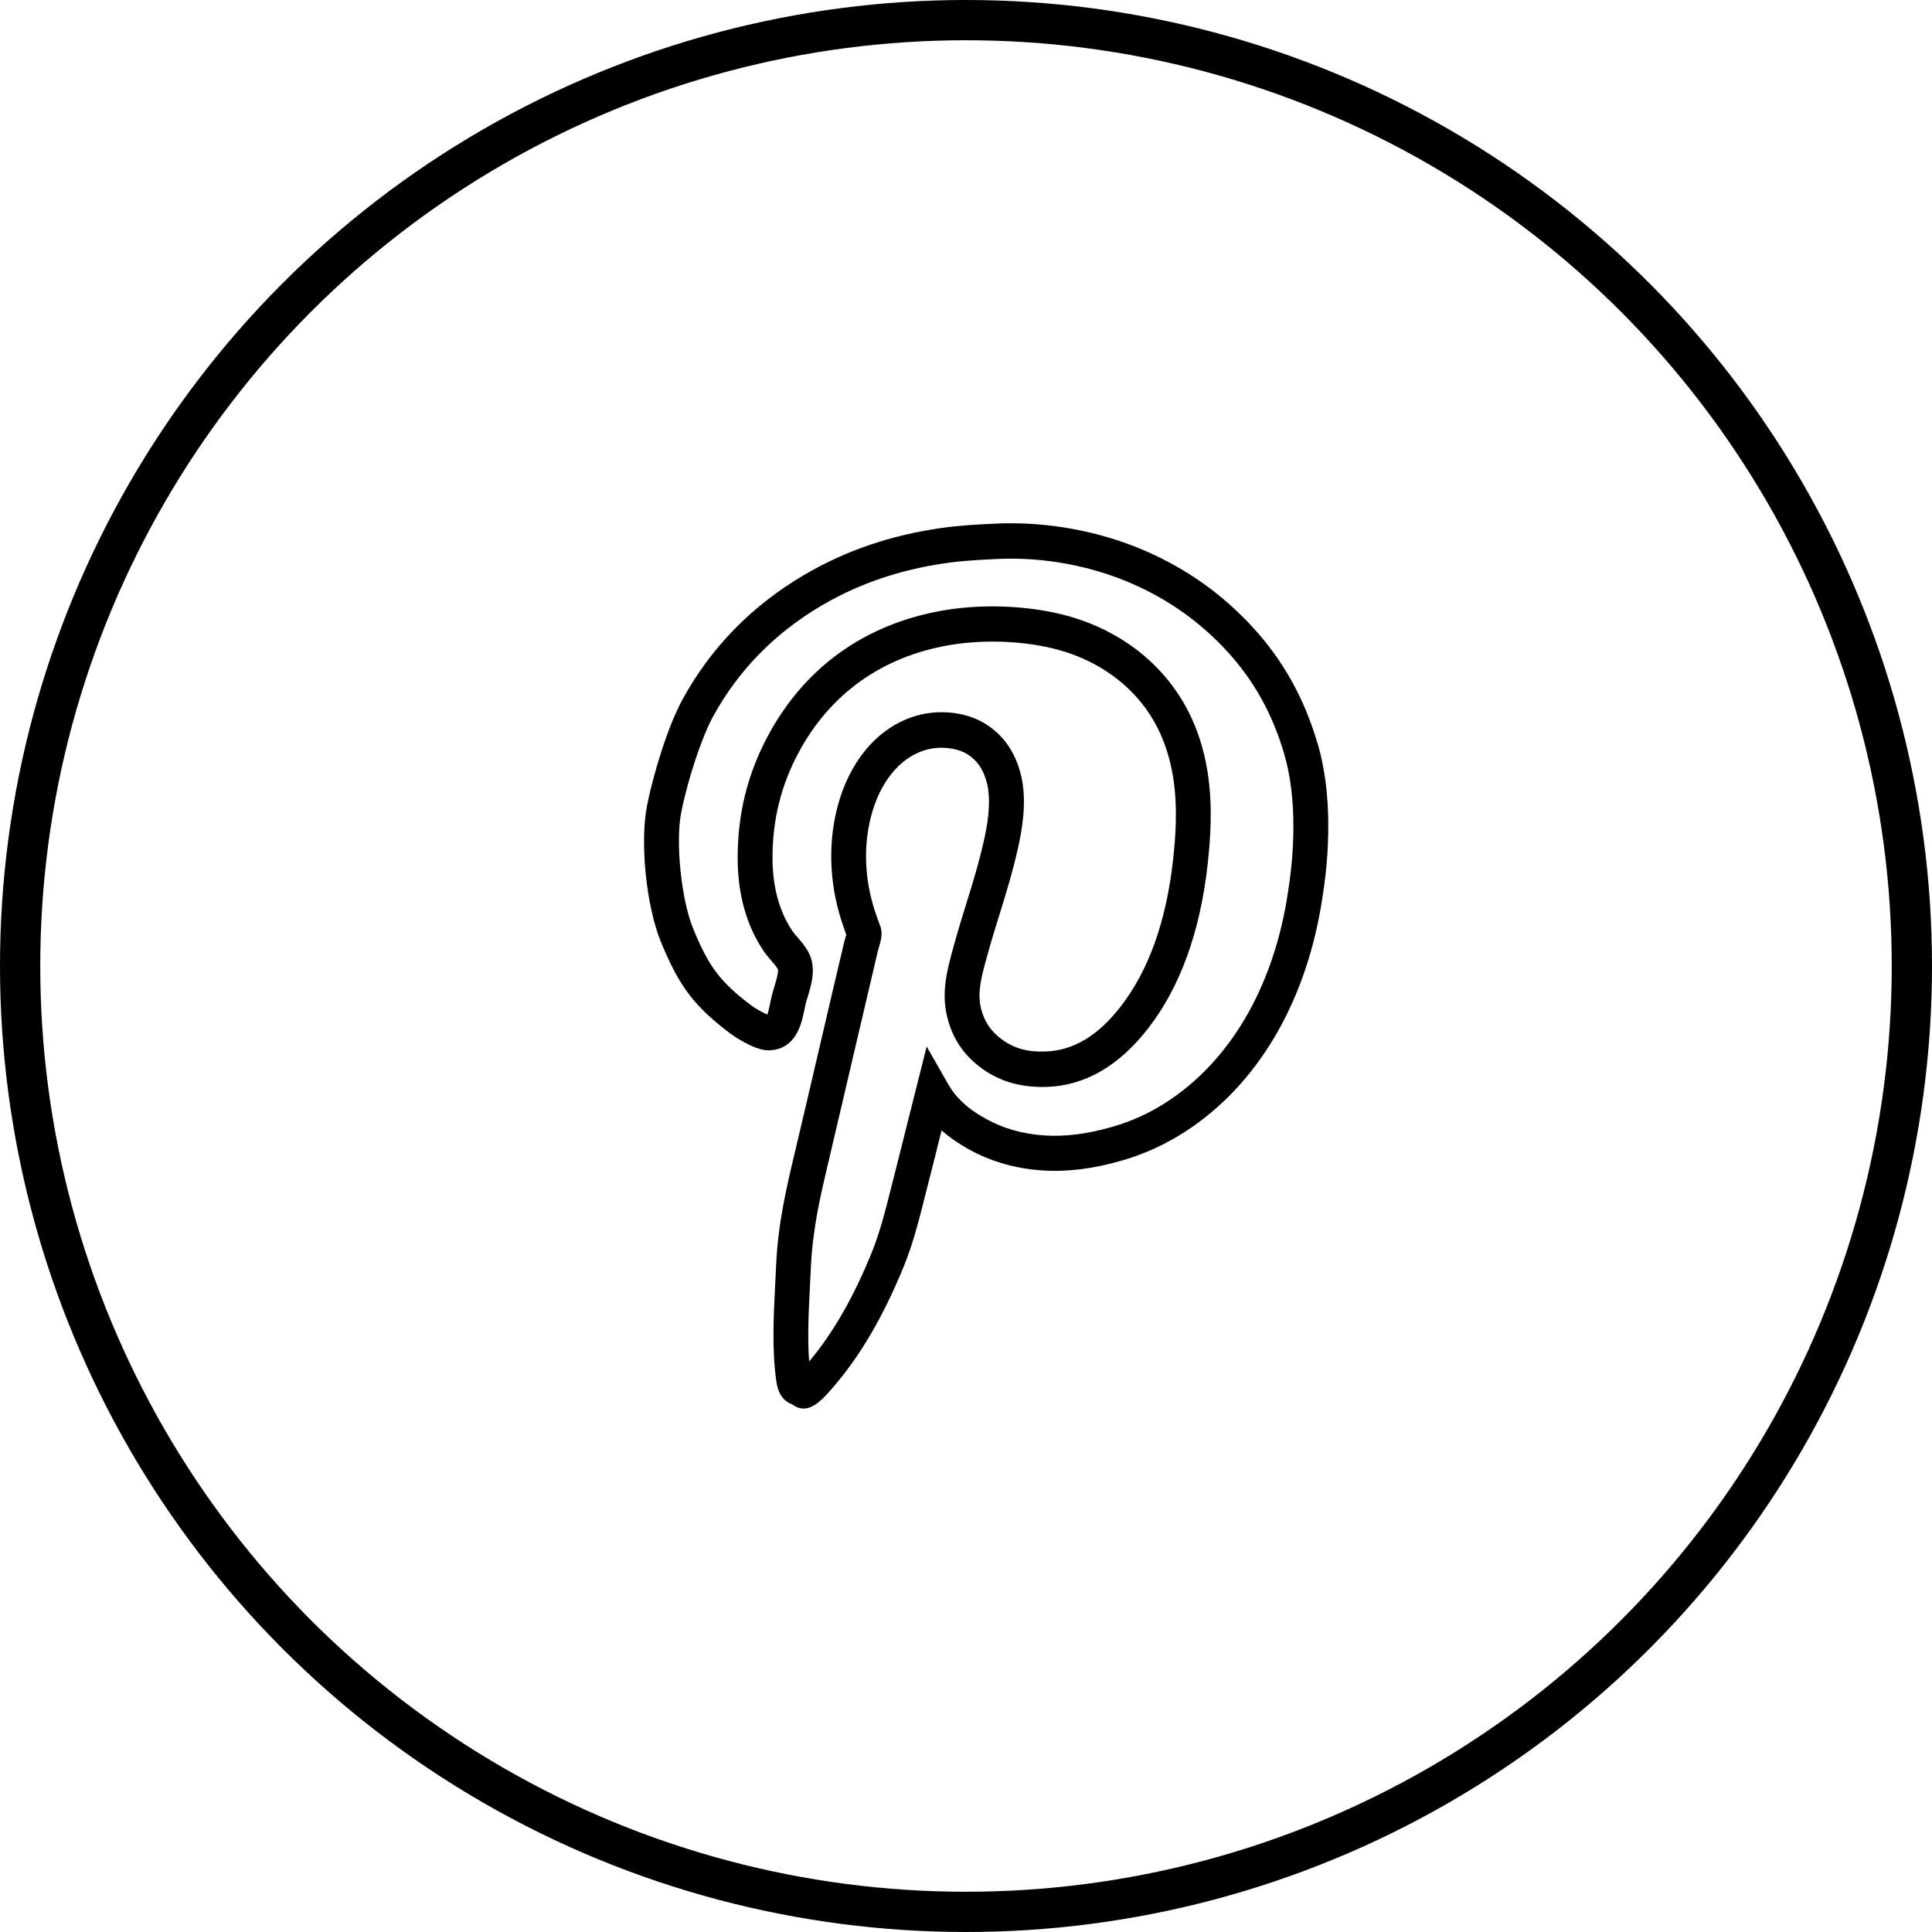 <svg xmlns="http://www.w3.org/2000/svg" fill="none" viewBox="0 0 48 48">
  <circle cx="24" cy="24" r="23.5" stroke="#000"/>
  <path fill="#000" d="M32.736 18.478c-.329-1.126-.857-2.074-1.616-2.898-.742-.806-1.595-1.417-2.609-1.869-1.155-.513-2.494-.762-3.774-.702-.467.022-.922.046-1.369.112-1.259.182-2.368.563-3.389 1.163-1.304.766-2.321 1.809-3.025 3.099-.365.671-.725 1.855-.878 2.628-.181.912-.022 2.493.342 3.384.454 1.111.827 1.604 1.737 2.291.005.004.568.415.943.409.683-.013.819-.675.884-.993.012-.06.024-.119.038-.175.013-.049.029-.102.046-.157.096-.316.228-.749.01-1.132-.082-.144-.179-.256-.264-.354-.046-.054-.093-.105-.131-.162-.324-.487-.488-1.097-.488-1.813 0-.939.21-1.789.641-2.599.783-1.469 2.082-2.397 3.757-2.683.954-.162 2.064-.094 2.898.176.761.247 1.41.685 1.875 1.266.492.615.774 1.395.836 2.319.041.59-.012 1.184-.056 1.578-.168 1.519-.605 2.741-1.296 3.634-.567.733-1.178 1.1-1.869 1.124-.445.018-.777-.075-1.078-.293-.284-.205-.453-.458-.532-.794-.09-.384.019-.783.134-1.205l.019-.067c.101-.371.206-.71.31-1.044.163-.526.332-1.07.471-1.701.157-.712.178-1.287.064-1.758-.14-.584-.45-1.021-.92-1.3-.498-.294-1.202-.351-1.794-.144-.882.305-1.555 1.117-1.846 2.227-.147.564-.191 1.156-.127 1.758.049.472.153.901.346 1.419-.006.022-.013.046-.02.069-.014.046-.027.091-.036.129-.208.877-.409 1.743-.611 2.606-.191.82-.382 1.639-.578 2.466l-.044.185c-.2.843-.406 1.714-.454 2.754l-.021.434c-.042.808-.085 1.644.021 2.417.021.151.068.489.397.607.098.075.193.106.285.106.275 0 .52-.283.728-.523.679-.783 1.257-1.771 1.766-3.021.228-.559.379-1.16.525-1.742l.088-.347c.107-.414.211-.834.314-1.25l.007-.028c.192.17.413.324.67.466.543.305 1.157.482 1.821.528.624.043 1.28-.038 2.004-.249.55-.159 1.077-.401 1.566-.718 1.755-1.139 2.952-3.131 3.369-5.61.125-.741.178-1.336.178-1.991 0-.755-.089-1.442-.264-2.039Zm-.767 3.882c-.376 2.232-1.435 4.015-2.983 5.019-.418.272-.868.478-1.338.613-.626.182-1.186.253-1.707.217-.546-.037-1.024-.175-1.463-.421-.439-.244-.724-.508-.924-.858l-.531-.929-.479 1.903c-.103.413-.206.83-.312 1.242l-.089.352c-.145.577-.282 1.122-.486 1.623-.456 1.12-.965 2.006-1.554 2.704-.046-.595-.011-1.261.022-1.909l.022-.44c.044-.957.241-1.787.431-2.59l.044-.186c.195-.828.386-1.647.578-2.468.201-.863.403-1.727.61-2.603.006-.025.015-.054.024-.084.052-.177.106-.36.033-.545-.186-.482-.284-.867-.327-1.286-.052-.496-.018-.98.103-1.44.216-.822.685-1.413 1.29-1.622.15-.052.306-.074.457-.074.246 0 .473.06.62.146.263.156.432.401.515.75.08.332.058.789-.068 1.357-.132.595-.287 1.097-.452 1.629-.107.343-.214.692-.318 1.073l-.018.067c-.133.487-.284 1.038-.142 1.643.129.547.414.974.871 1.305.454.329.986.476 1.611.456.949-.032 1.796-.523 2.52-1.459.793-1.023 1.289-2.395 1.476-4.078.047-.429.104-1.076.059-1.736-.075-1.108-.421-2.054-1.028-2.812-.571-.714-1.361-1.25-2.283-1.549-.957-.311-2.224-.391-3.306-.206-1.948.333-3.461 1.415-4.375 3.131-.501.941-.745 1.928-.745 3.016 0 .893.213 1.668.635 2.302.058.088.127.17.199.252.065.074.126.145.163.21.026.072-.049.319-.085.438-.02.067-.04.132-.056.192-.018.07-.034.145-.049.221-.017.083-.043.21-.07.28-.103-.041-.29-.145-.392-.221-.778-.587-1.063-.965-1.454-1.923-.293-.72-.439-2.144-.293-2.876.162-.82.508-1.864.787-2.377.627-1.149 1.535-2.079 2.701-2.764.923-.542 1.93-.887 3.078-1.053.408-.06.841-.083 1.286-.104 1.147-.055 2.35.169 3.385.629.904.402 1.664.946 2.324 1.664.665.722 1.129 1.556 1.419 2.549.152.516.229 1.119.229 1.789 0 .603-.05 1.154-.166 1.843Z"/>
</svg>